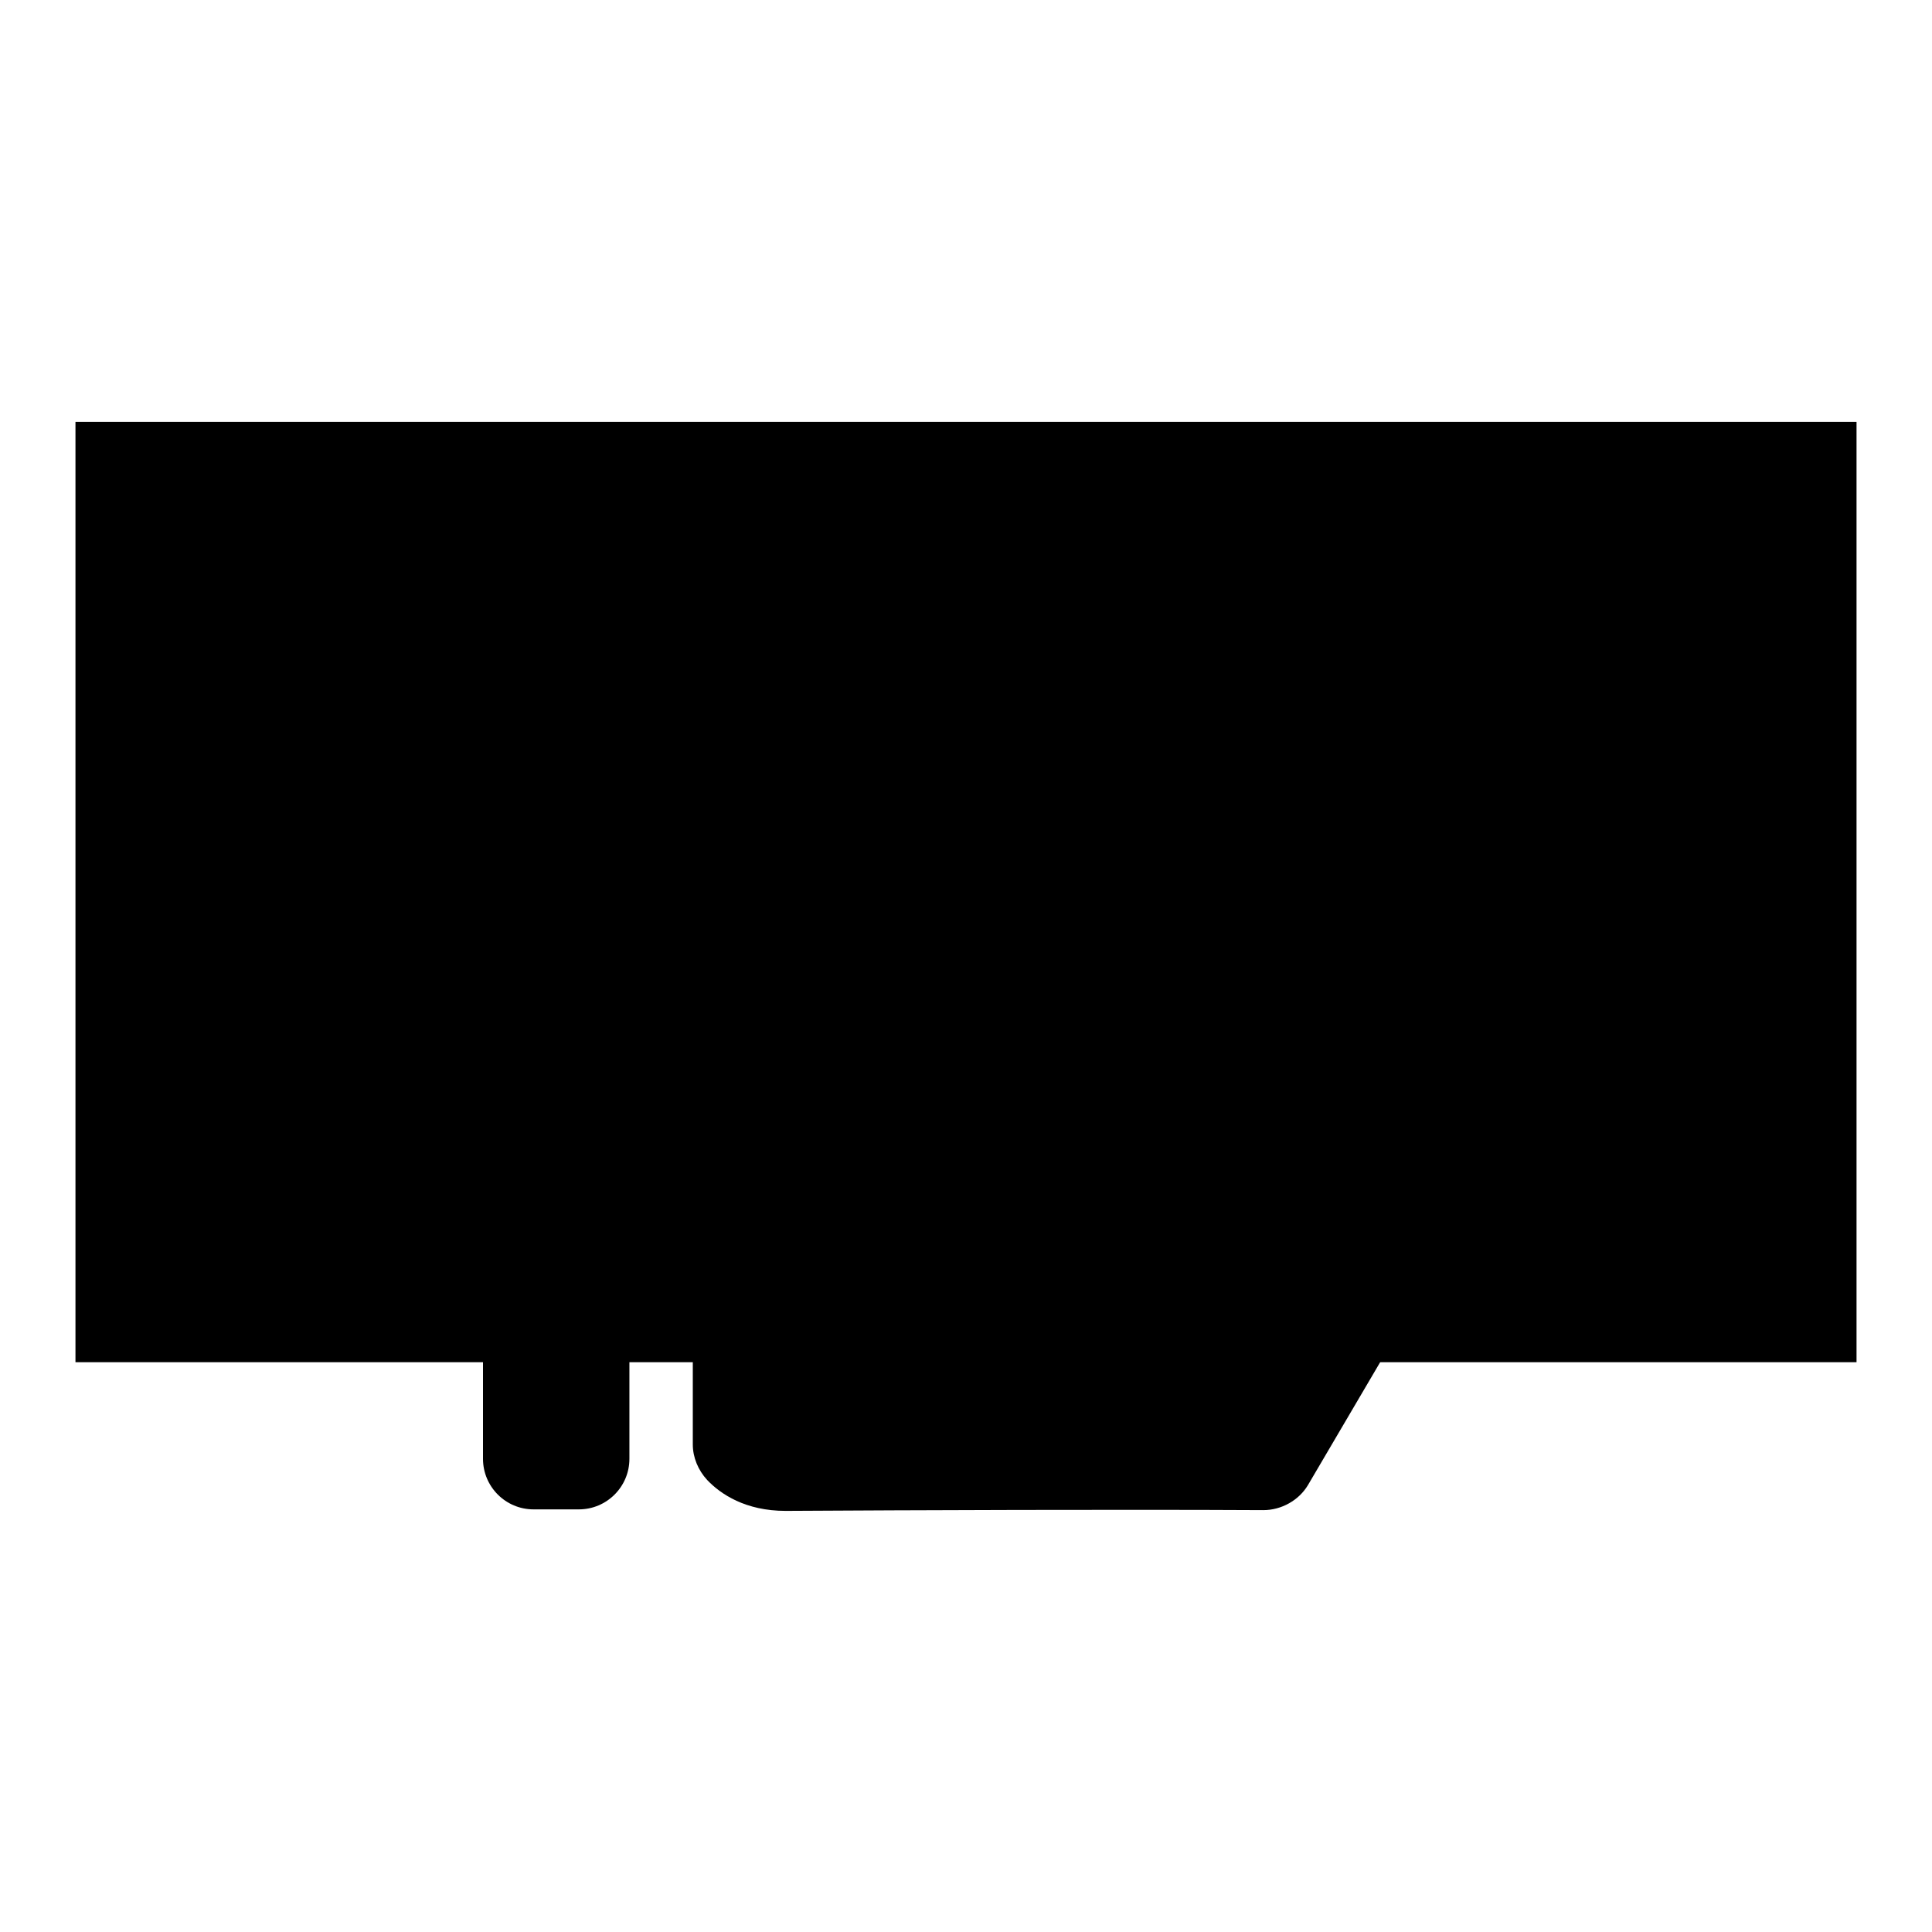 <?xml version="1.0" encoding="utf-8"?>
<!-- Svg Vector Icons : http://www.onlinewebfonts.com/icon -->
<!DOCTYPE svg PUBLIC "-//W3C//DTD SVG 1.1//EN" "http://www.w3.org/Graphics/SVG/1.1/DTD/svg11.dtd">
<svg version="1.1" xmlns="http://www.w3.org/2000/svg" xmlns:xlink="http://www.w3.org/1999/xlink" x="0px" y="0px" viewBox="0 0 256 256" enable-background="new 0 0 256 256" xml:space="preserve">
<g><g><path fill="#000000" d="M10,55.9h236v124.6H10V55.9z"/><path fill="#000000" d="M185.3,119.3l-48,0c0,0,2.8-11.3,3.3-16.7c0.3-3.6,0.4-7.2-0.4-10.8c-1.3-5.4-2.6-8.7-4.8-12.9c-1.2-2.2-3.5-3.6-6-3.6h-9.3c-3.7,0-6.8,3-6.7,6.7c0,6.2,0,14.5-0.1,14.8c-3.7,7.7-7.9,15-12.6,22c-2.2,3.2-4.5,6.3-7.1,9.2c-1.2,1.2-1.8,2.9-1.8,4.6v58.8c0,1.7,0.7,3.4,1.9,4.7c1.8,1.9,5.1,4.1,10.4,4.1c16.8-0.1,44-0.2,63.3-0.1c2.4,0,4.7-1.3,5.9-3.3l17.1-29.1c1.2-2,1.8-4.3,1.8-6.6l0.1-34.9C192.1,122.4,189.1,119.4,185.3,119.3"/><path fill="#000000" d="M76.7,128.9h-6c-3.7,0-6.7,3-6.7,6.7v57.7c0,3.7,3,6.7,6.7,6.7h6c3.7,0,6.7-3,6.7-6.7v-57.7C83.5,132,80.5,128.9,76.7,128.9"/></g></g>
</svg>